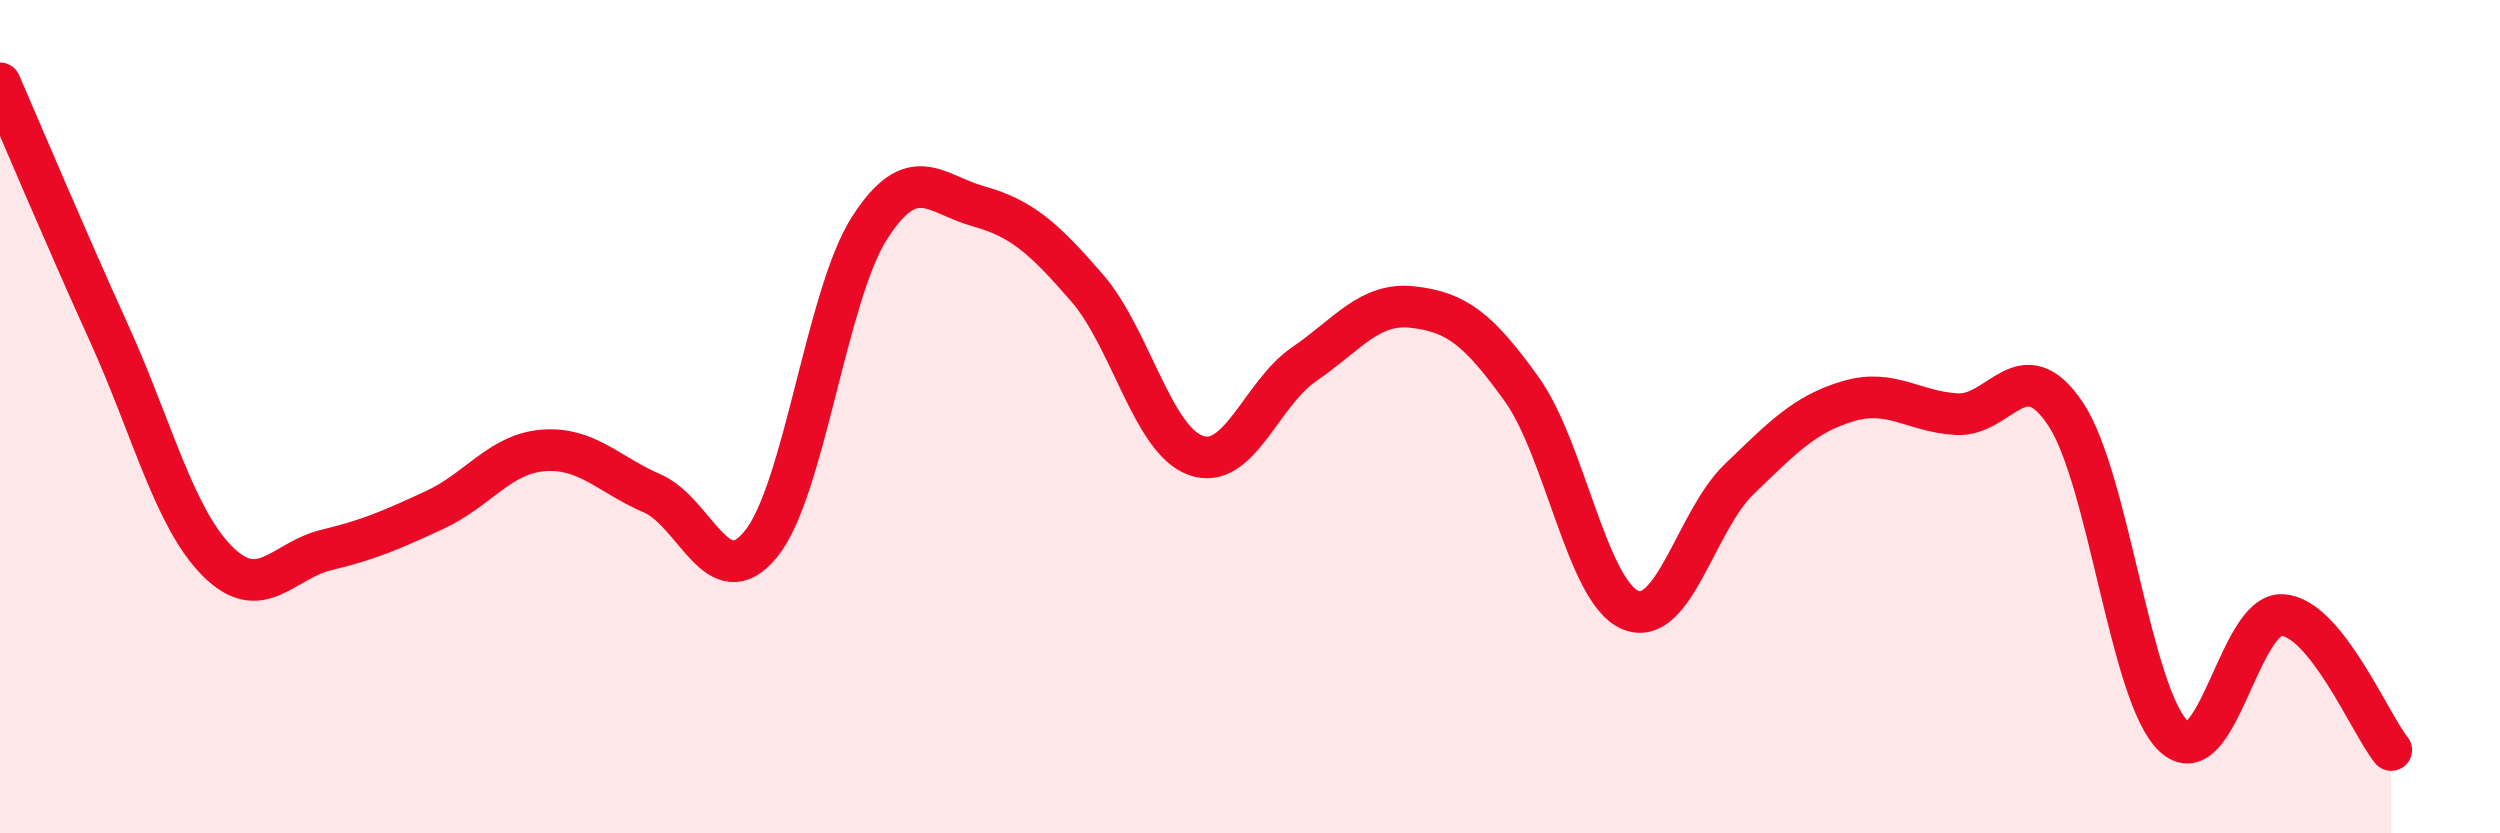
    <svg width="60" height="20" viewBox="0 0 60 20" xmlns="http://www.w3.org/2000/svg">
      <path
        d="M 0,2 C 0.52,3.2 1.57,5.69 2.61,7.98 C 3.65,10.27 4.18,12.43 5.22,13.47 C 6.26,14.51 6.79,13.45 7.83,13.2 C 8.87,12.95 9.39,12.72 10.43,12.24 C 11.47,11.76 12,10.89 13.04,10.81 C 14.08,10.73 14.61,11.39 15.65,11.84 C 16.69,12.29 17.22,14.33 18.26,13.06 C 19.3,11.79 19.83,7.09 20.87,5.47 C 21.91,3.85 22.44,4.66 23.48,4.95 C 24.52,5.24 25.05,5.71 26.09,6.91 C 27.13,8.11 27.66,10.56 28.7,10.93 C 29.74,11.3 30.26,9.45 31.3,8.74 C 32.34,8.03 32.87,7.25 33.91,7.37 C 34.95,7.49 35.48,7.89 36.52,9.34 C 37.56,10.79 38.09,14.21 39.13,14.64 C 40.17,15.07 40.7,12.5 41.74,11.5 C 42.78,10.5 43.31,9.94 44.35,9.63 C 45.39,9.32 45.92,9.88 46.96,9.94 C 48,10 48.53,8.38 49.57,9.93 C 50.61,11.48 51.13,16.7 52.17,17.67 C 53.21,18.64 53.74,14.69 54.78,14.76 C 55.82,14.83 56.87,17.35 57.39,18L57.39 20L0 20Z"
        fill="#EB0A25"
        opacity="0.1"
        stroke-linecap="round"
        stroke-linejoin="round"
      />
      <path
        d="M 0,2 C 0.52,3.2 1.57,5.69 2.61,7.98 C 3.65,10.27 4.18,12.43 5.22,13.47 C 6.26,14.51 6.79,13.45 7.83,13.2 C 8.87,12.95 9.39,12.72 10.43,12.24 C 11.47,11.76 12,10.89 13.04,10.81 C 14.08,10.73 14.61,11.39 15.65,11.84 C 16.69,12.29 17.22,14.33 18.26,13.06 C 19.3,11.79 19.83,7.09 20.87,5.47 C 21.91,3.85 22.44,4.66 23.48,4.95 C 24.52,5.24 25.05,5.71 26.09,6.91 C 27.13,8.11 27.66,10.56 28.7,10.93 C 29.74,11.3 30.26,9.45 31.3,8.74 C 32.34,8.03 32.87,7.25 33.91,7.37 C 34.95,7.49 35.48,7.89 36.52,9.34 C 37.56,10.79 38.09,14.21 39.13,14.64 C 40.17,15.07 40.7,12.5 41.74,11.5 C 42.78,10.5 43.31,9.94 44.35,9.63 C 45.39,9.32 45.92,9.88 46.96,9.94 C 48,10 48.53,8.38 49.57,9.93 C 50.61,11.48 51.13,16.7 52.17,17.67 C 53.21,18.64 53.74,14.69 54.78,14.76 C 55.82,14.83 56.87,17.35 57.39,18"
        stroke="#EB0A25"
        stroke-width="1"
        fill="none"
        stroke-linecap="round"
        stroke-linejoin="round"
      />
    </svg>
  